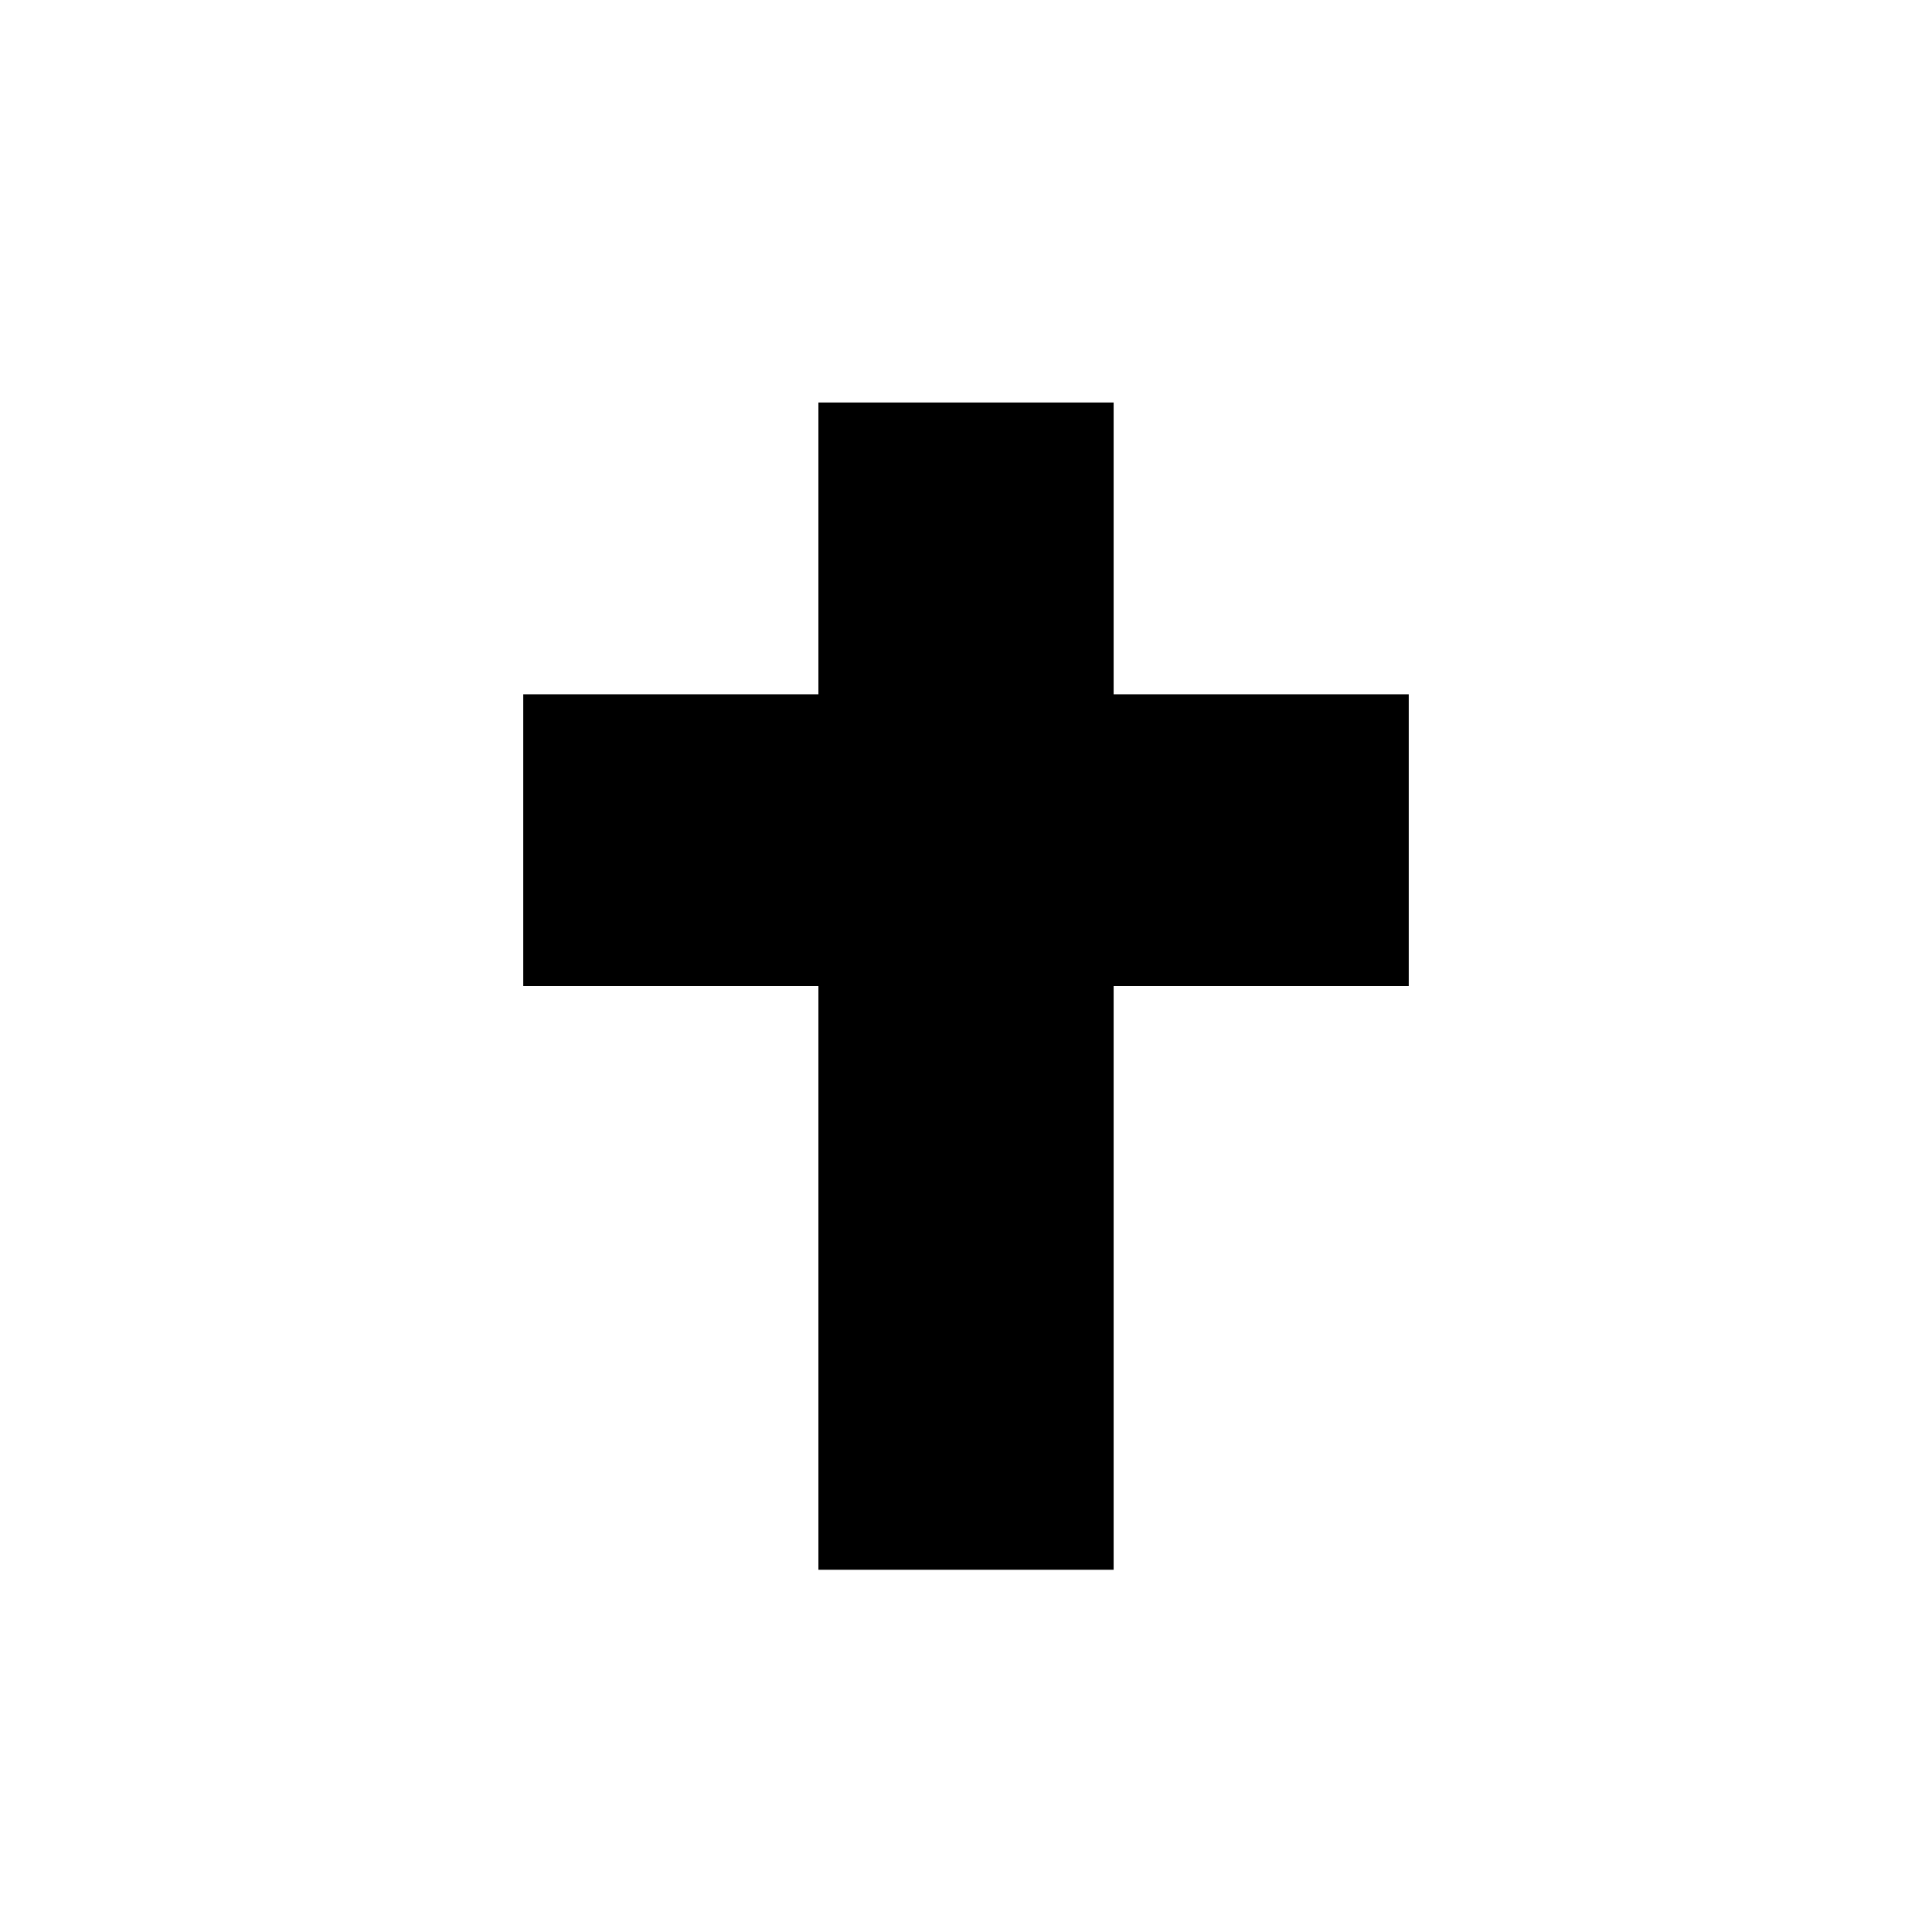 <?xml version="1.0" encoding="UTF-8"?>
<svg width="48px" height="48px" viewBox="0 0 48 48" version="1.1" xmlns="http://www.w3.org/2000/svg" xmlns:xlink="http://www.w3.org/1999/xlink">
    <!-- Generator: Sketch 58 (84663) - https://sketch.com -->
    <title>Genre Icons - Christian</title>
    <desc>Created with Sketch.</desc>
    <g id="Christian" stroke="none" stroke-width="1" fill="none" fill-rule="evenodd">
        <g id="christian-copy-2" transform="translate(13, 10)" fill="#000000">
            <polygon id="Path" points="7.333 0 7.333 7.25 0 7.25 0 14.499 7.333 14.499 7.333 29 14.668 29 14.668 14.499 22 14.499 22 7.25 14.668 7.25 14.668 0"></polygon>
        </g>
    </g>
</svg>